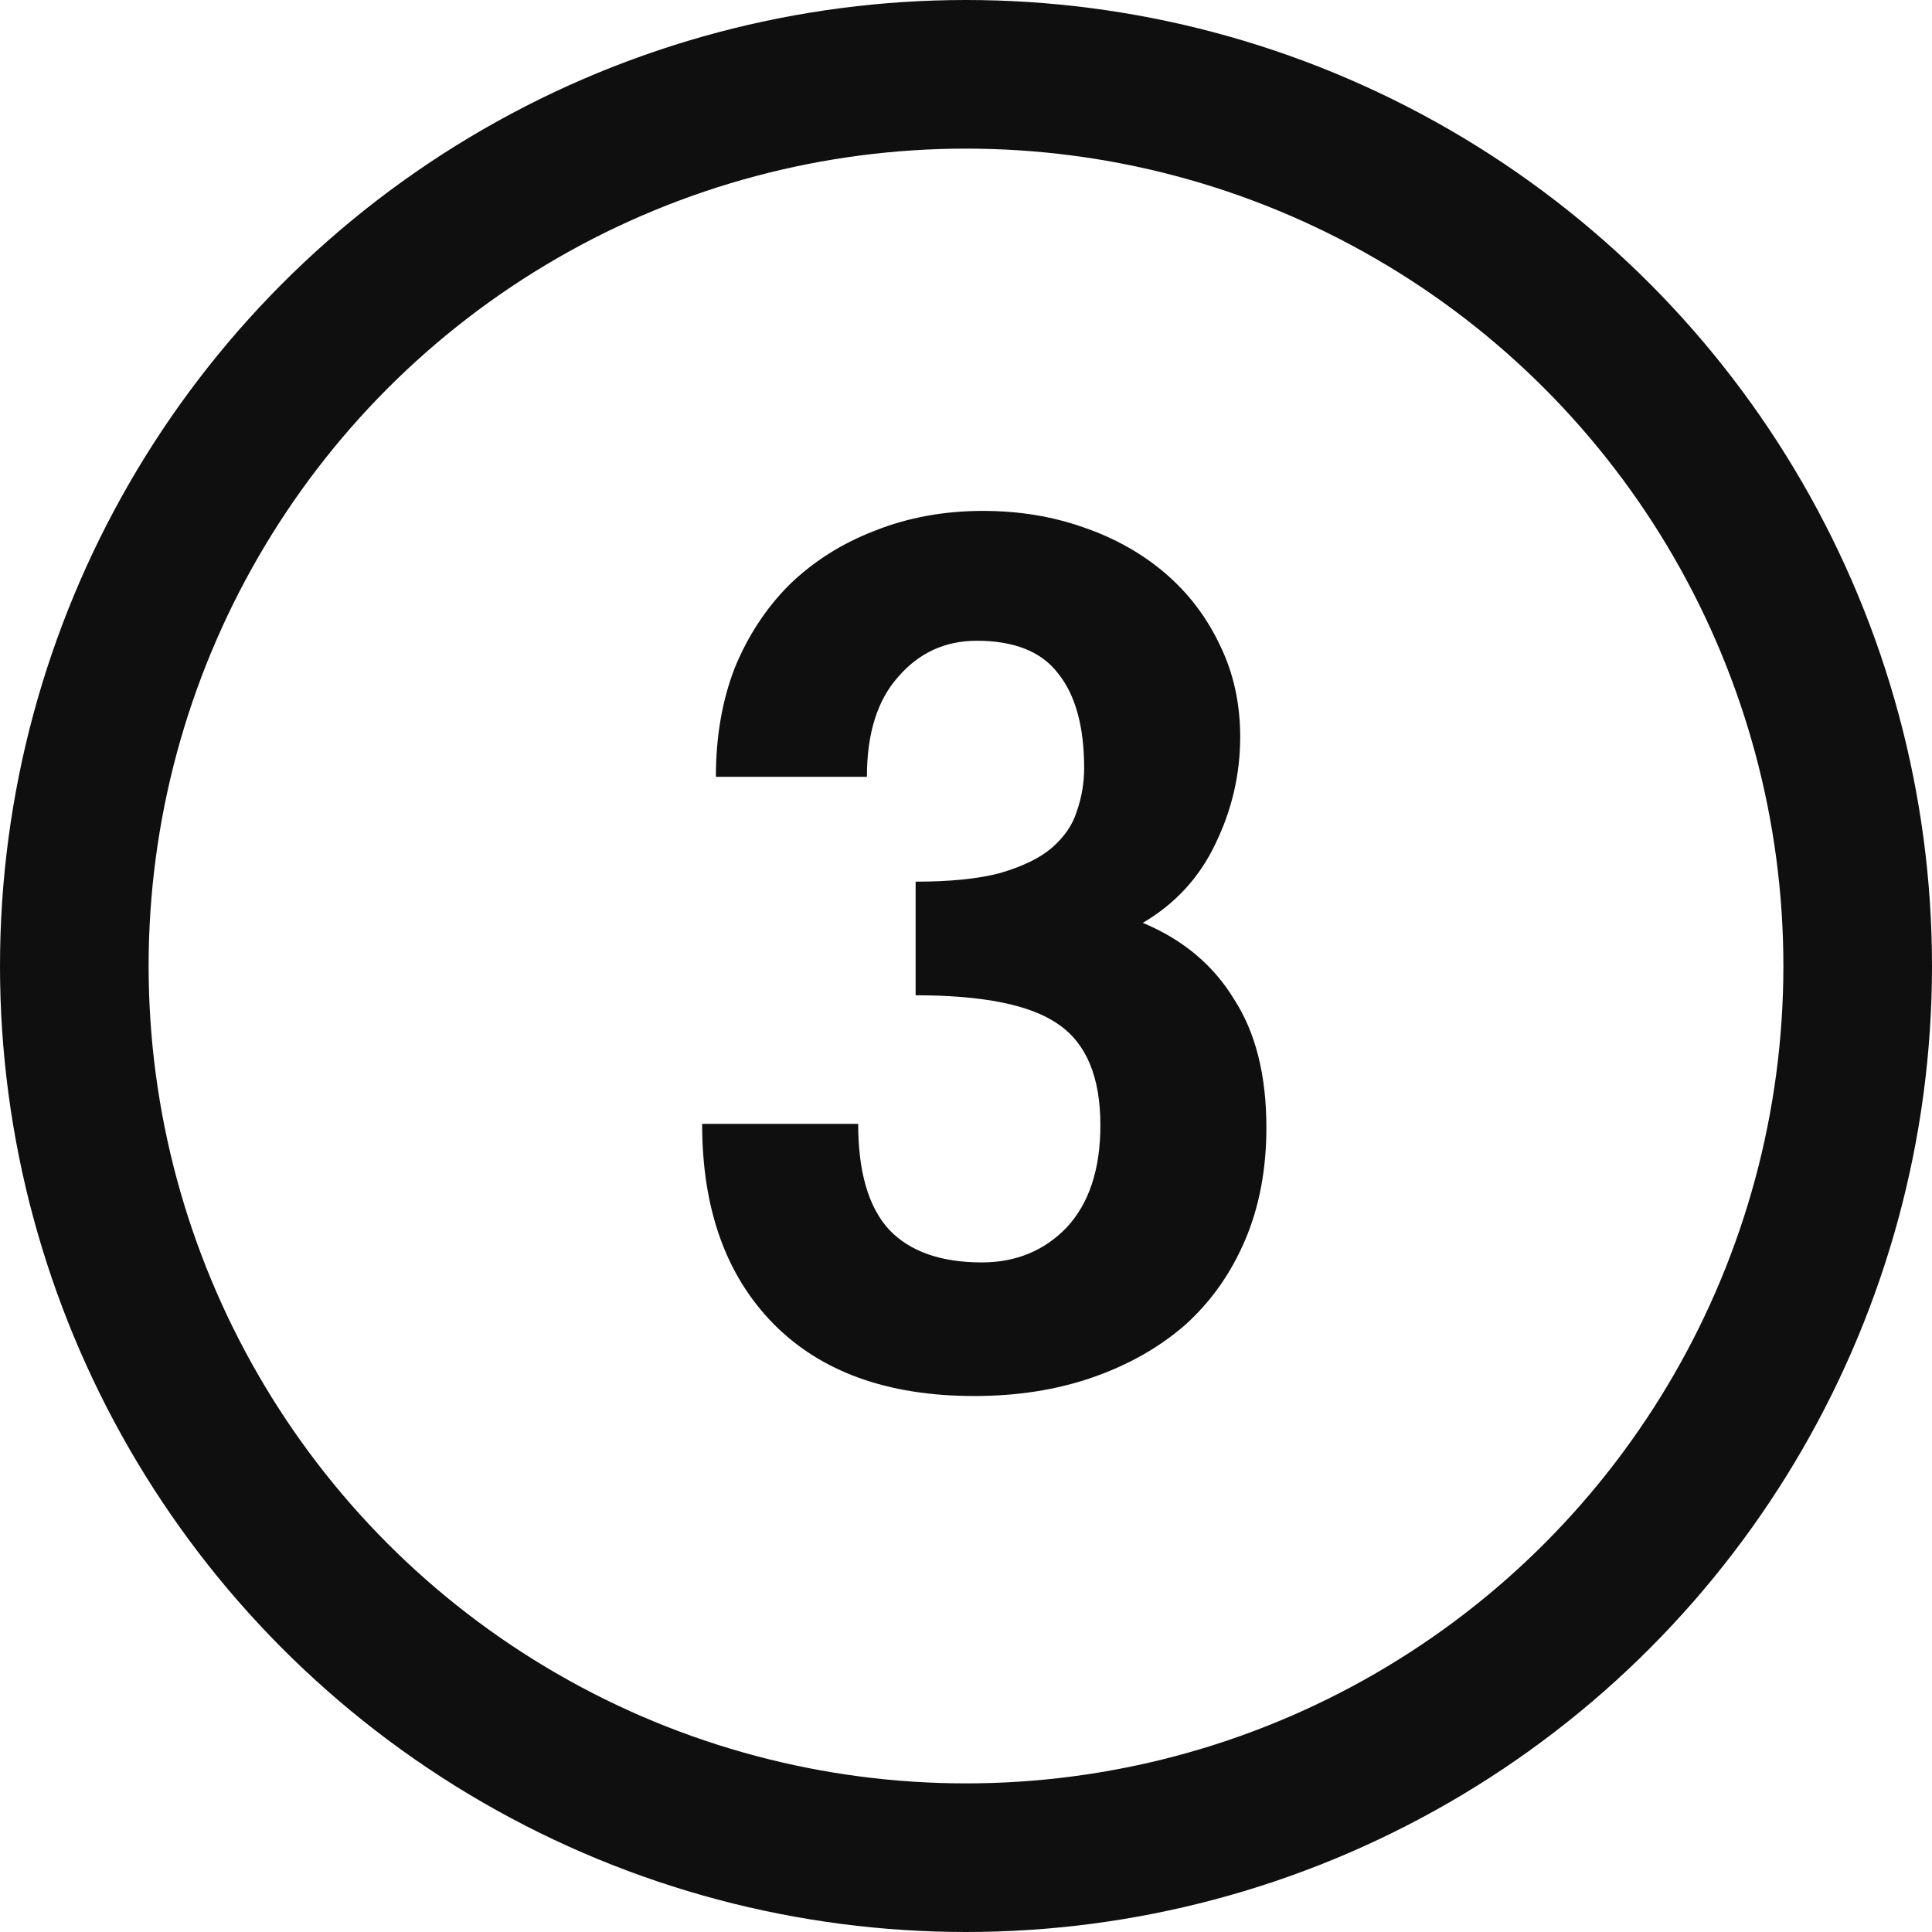 <?xml version="1.0" encoding="UTF-8"?> <svg xmlns="http://www.w3.org/2000/svg" width="52" height="52" viewBox="0 0 52 52" fill="none"><circle cx="26" cy="26" r="24" stroke="#0F0F0F" stroke-width="4"></circle><path d="M24.644 23.73C25.585 23.73 26.346 23.652 26.929 23.495C27.533 23.316 27.993 23.092 28.306 22.823C28.642 22.532 28.866 22.207 28.978 21.849C29.113 21.468 29.18 21.076 29.18 20.673C29.18 19.553 28.945 18.702 28.474 18.119C28.026 17.537 27.298 17.246 26.29 17.246C25.439 17.246 24.733 17.57 24.173 18.22C23.613 18.847 23.333 19.743 23.333 20.908H19.268C19.268 19.833 19.436 18.858 19.772 17.985C20.13 17.111 20.623 16.361 21.25 15.734C21.9 15.106 22.661 14.625 23.535 14.289C24.431 13.93 25.405 13.751 26.458 13.751C27.421 13.751 28.317 13.897 29.146 14.188C29.997 14.479 30.737 14.894 31.364 15.431C31.991 15.969 32.484 16.618 32.842 17.38C33.201 18.119 33.38 18.937 33.38 19.833C33.38 20.841 33.156 21.804 32.708 22.722C32.282 23.618 31.633 24.324 30.759 24.839C31.834 25.287 32.652 25.97 33.212 26.889C33.794 27.785 34.085 28.938 34.085 30.35C34.085 31.47 33.895 32.478 33.514 33.374C33.133 34.27 32.596 35.031 31.901 35.658C31.207 36.263 30.378 36.734 29.415 37.07C28.452 37.406 27.388 37.574 26.223 37.574C23.893 37.574 22.09 36.924 20.813 35.625C19.537 34.326 18.898 32.534 18.898 30.249H23.098C23.098 31.548 23.378 32.5 23.938 33.105C24.498 33.687 25.327 33.978 26.425 33.978C27.343 33.978 28.105 33.665 28.709 33.038C29.314 32.388 29.617 31.47 29.617 30.282C29.617 28.983 29.236 28.076 28.474 27.561C27.735 27.046 26.458 26.788 24.644 26.788V23.73Z" fill="#0F0F0F"></path></svg> 